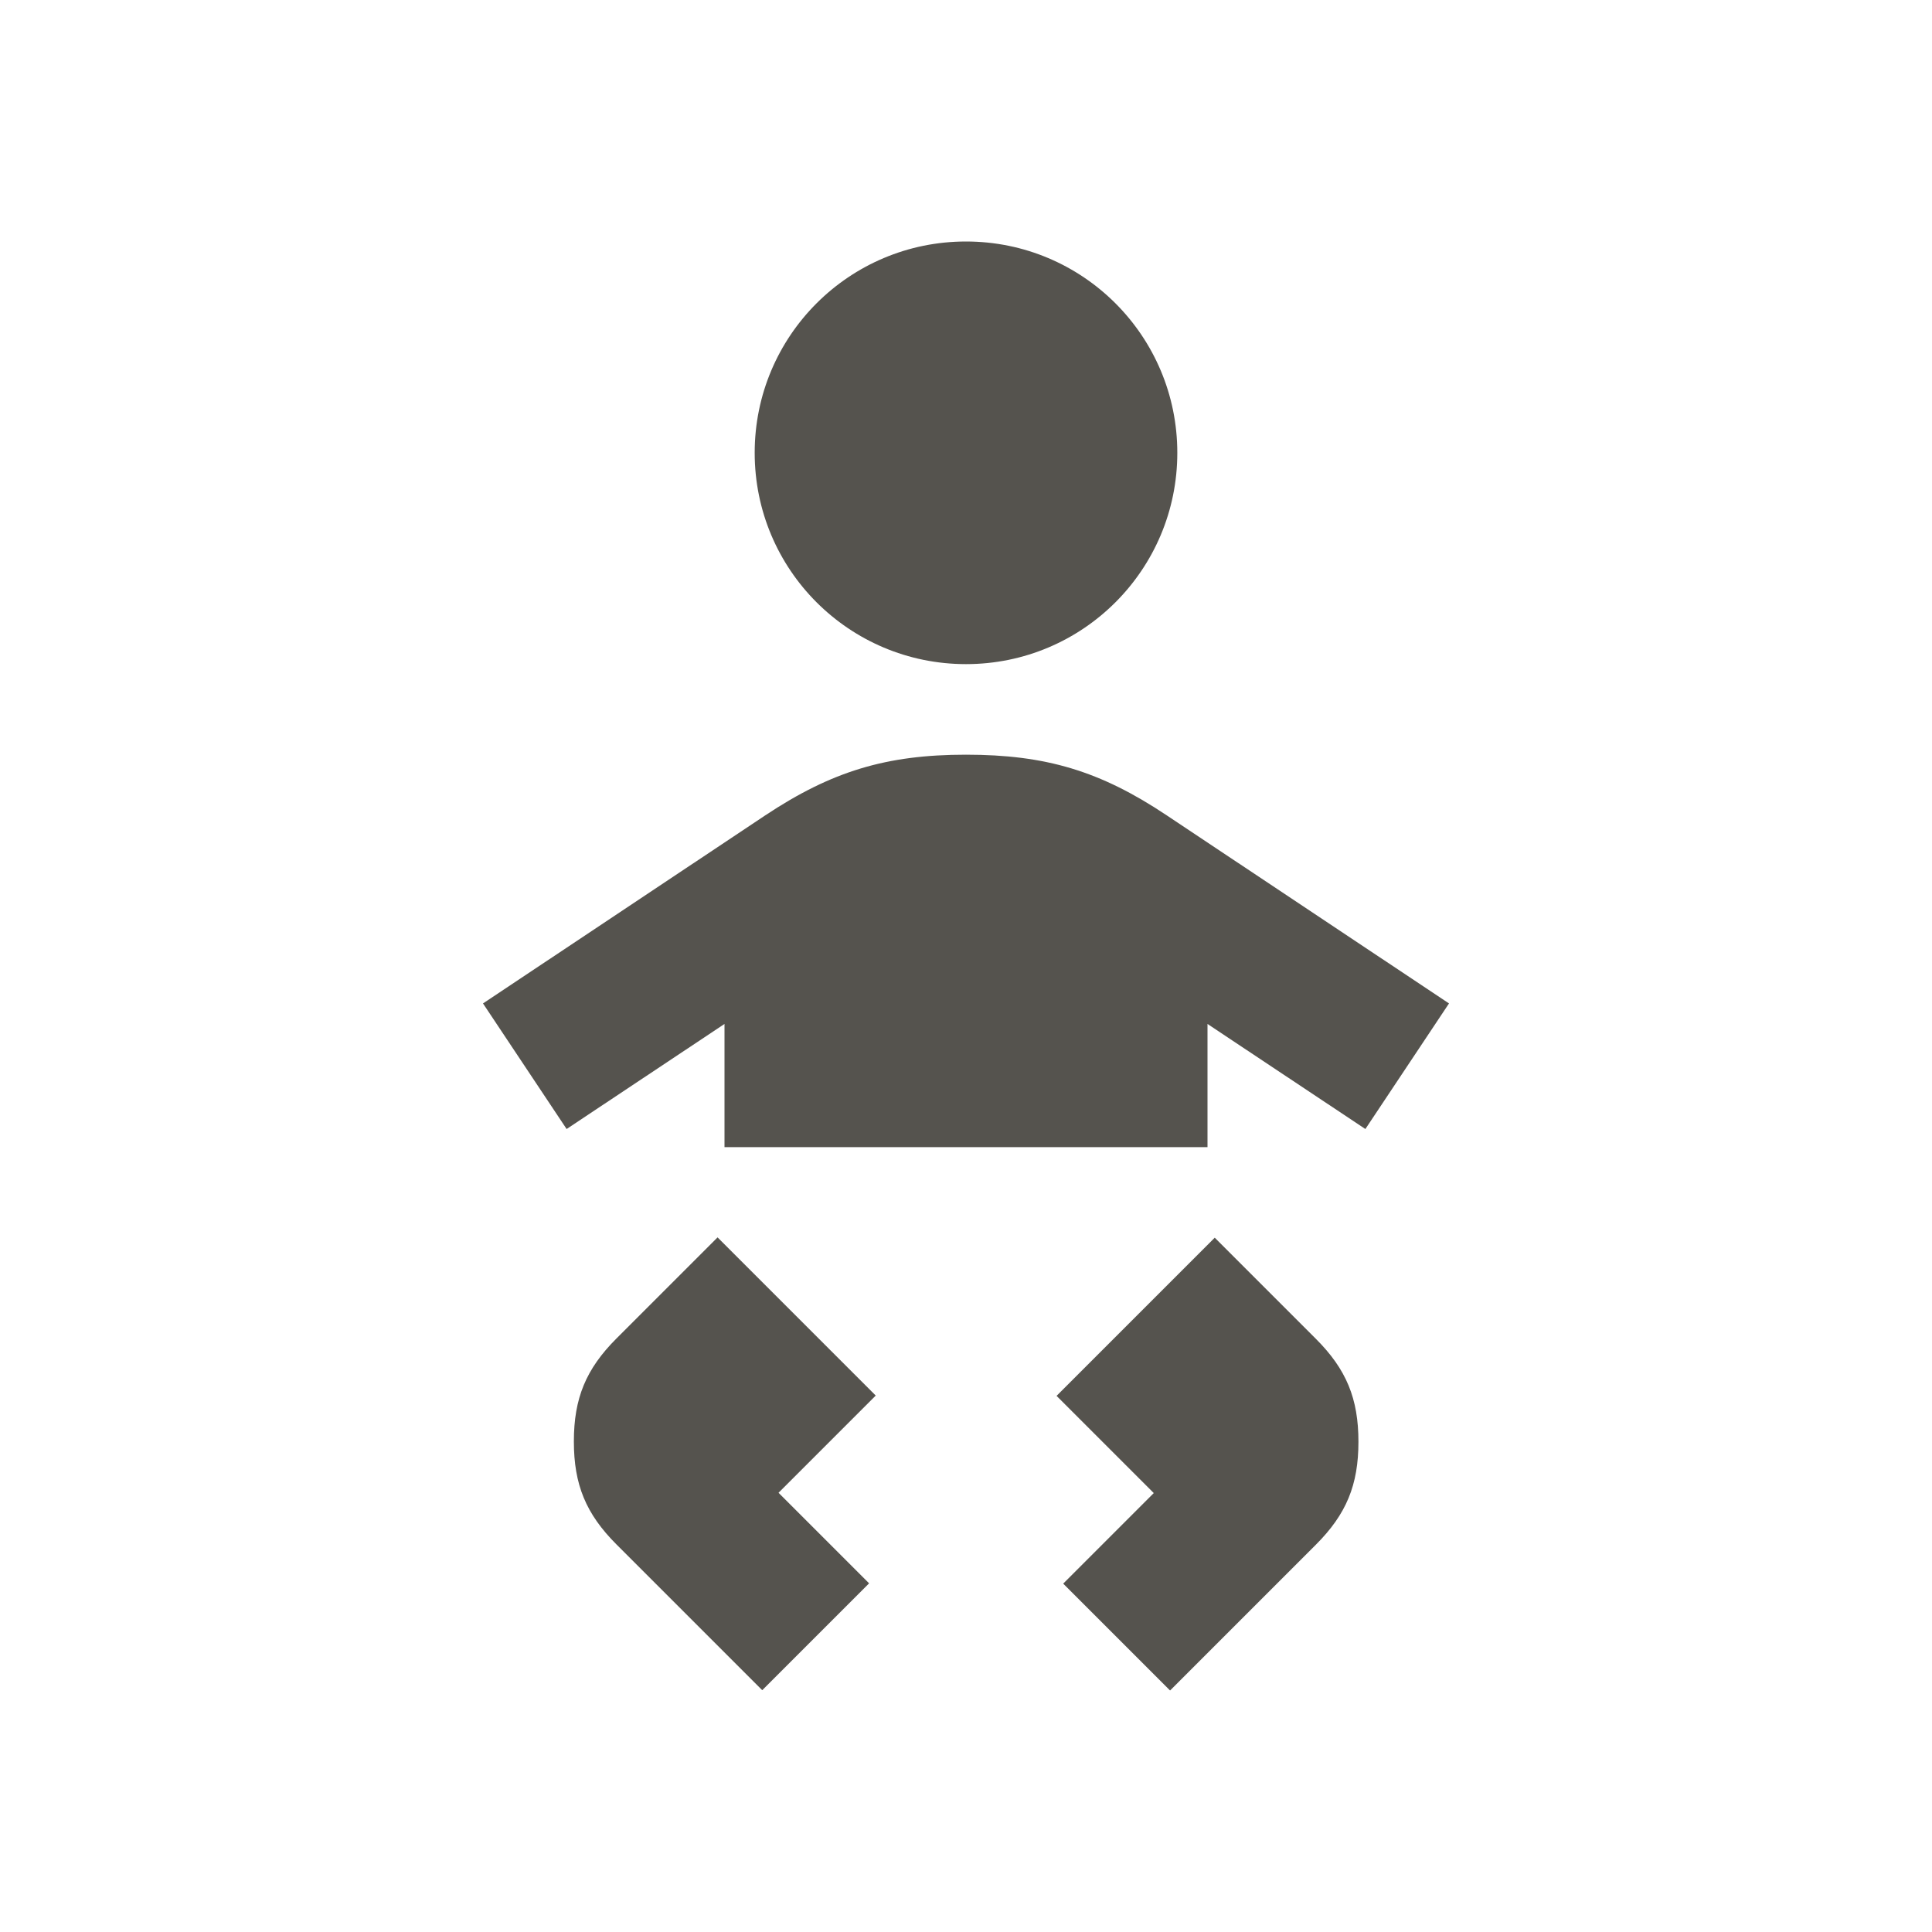 <svg xmlns="http://www.w3.org/2000/svg"  viewBox="0 0 64 64"><defs fill="#55534E" /><path  d="m25,15c0-3.87,3.13-7,7-7s7,3.13,7,7-3.13,7-7,7-7-3.13-7-7Zm13.65,12.01c-2.2-1.47-4.01-2.01-6.65-2.01s-4.45.55-6.65,2.01l-9.35,6.23,2.77,4.16,5.23-3.48v4.08h16v-4.08l5.23,3.48,2.77-4.16-9.35-6.23Zm-14.89,13.99l-3.34,3.34c-1.01,1.01-1.41,1.98-1.41,3.41s.4,2.4,1.41,3.41l4.83,4.83,3.54-3.54-3-3,3.22-3.22-5.24-5.24Zm16.48,0l-5.24,5.24,3.22,3.22-3,3,3.54,3.54,4.83-4.83c1.01-1.01,1.41-1.98,1.41-3.41s-.4-2.4-1.41-3.41l-3.34-3.34Z" fill="#55534E" /></svg>
